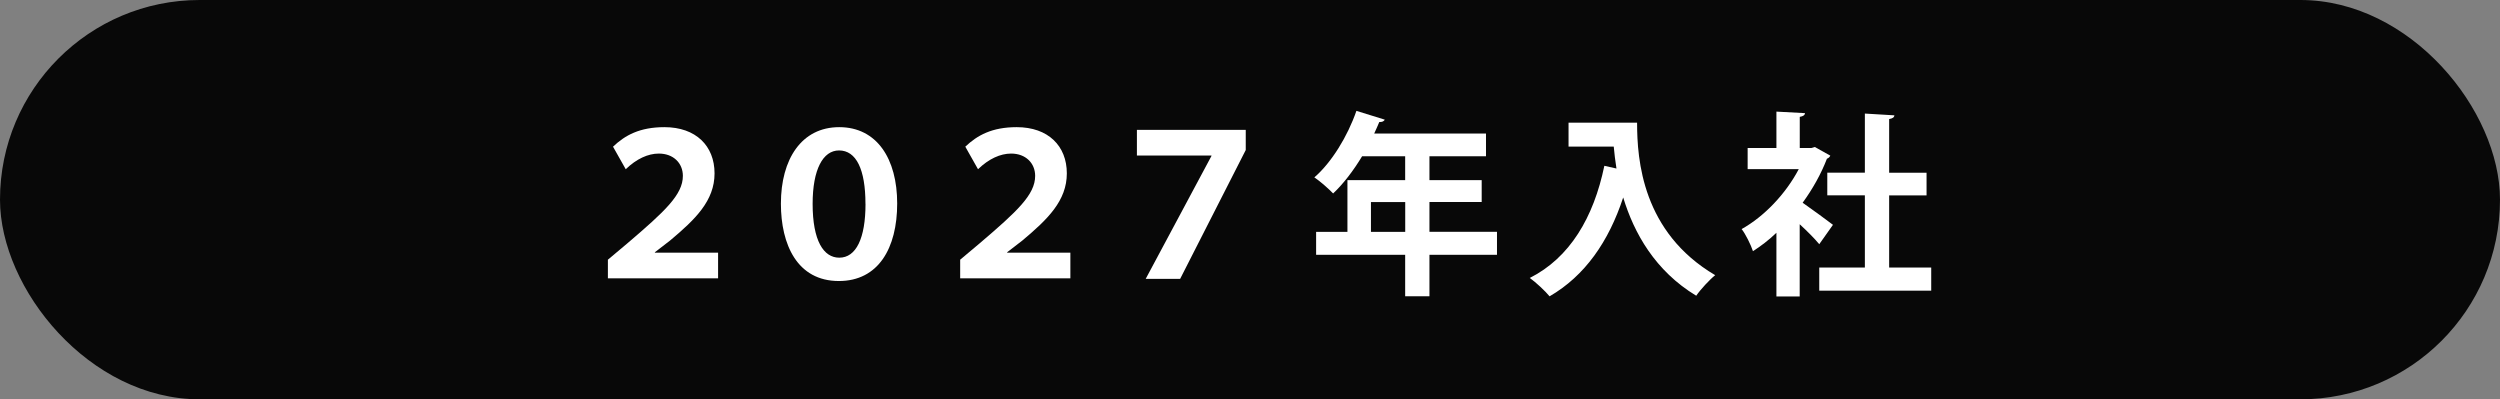 <?xml version="1.0" encoding="UTF-8"?>
<svg id="_レイヤー_2" data-name="レイヤー 2" xmlns="http://www.w3.org/2000/svg" width="423.1" height="67.58" viewBox="0 0 423.1 67.58">
  <rect x="0" y="0" width="423.1" height="67.58" fill="#808080" stroke="none"/>
  <defs>
    <style>
      .cls-1 {
        fill: #fff;
      }

      .cls-2 {
        fill: #080808;
      }
    </style>
  </defs>
  <g id="_編集モード" data-name="編集モード">
    <g>
      <rect class="cls-2" x="0" y="0" width="423.1" height="67.58" rx="33.79" ry="33.79"/>
      <g>
        <path class="cls-1" d="m103.74,24.83c2.05-1.95,4.54-3.31,8.71-3.31,5.33,0,8.48,3.18,8.48,7.82s-3.25,7.78-7.52,11.36l-2.58,1.99v.07h10.7v4.34h-18.65v-3.15l3.31-2.78c6.33-5.4,9.38-8.22,9.38-11.4,0-2.15-1.59-3.78-4.07-3.78-1.82,0-3.78.89-5.6,2.65l-2.15-3.81Z"/>
        <path class="cls-1" d="m132.16,34.47c0-7.52,3.48-12.95,9.87-12.95s9.81,5.37,9.81,12.92-3.18,13.12-9.87,13.12c-7.06,0-9.81-6.19-9.81-13.09Zm14.31.03c0-5.83-1.56-9.04-4.47-9.04-2.72,0-4.47,3.21-4.47,9.04,0,6.26,1.86,9.11,4.51,9.11,2.85,0,4.44-3.28,4.44-9.11Z"/>
        <path class="cls-1" d="m163.36,24.83c2.05-1.95,4.54-3.31,8.71-3.31,5.33,0,8.48,3.18,8.48,7.82s-3.25,7.78-7.52,11.36l-2.58,1.99v.07h10.7v4.34h-18.65v-3.15l3.31-2.78c6.33-5.4,9.38-8.22,9.38-11.4,0-2.15-1.59-3.78-4.07-3.78-1.82,0-3.78.89-5.6,2.65l-2.15-3.81Z"/>
        <path class="cls-1" d="m210.83,21.98v3.41l-11.1,21.8h-5.83l11.13-20.8v-.07h-12.62v-4.34h18.42Z"/>
        <path class="cls-1" d="m253.35,39.24v3.88h-11.43v7.02h-4.11v-7.02h-15.07v-3.88h5.3v-8.75h9.77v-4.04h-7.29c-1.46,2.42-3.15,4.64-4.9,6.29-.73-.76-2.22-2.09-3.18-2.72,2.92-2.52,5.63-6.96,7.12-11.26l4.8,1.49c-.13.27-.46.43-.93.4-.27.66-.56,1.29-.86,1.95h18.92v3.84h-9.57v4.04h8.84v3.71h-8.84v5.04h11.43Zm-21.33,0h5.8v-5.04h-5.8v5.04Z"/>
        <path class="cls-1" d="m265.47,20.76h11.59c0,6.33.89,18.55,13.22,25.81-.89.7-2.52,2.45-3.21,3.48-6.96-4.21-10.53-10.6-12.36-16.63-2.45,7.45-6.46,13.25-12.46,16.73-.7-.86-2.32-2.38-3.35-3.11,6.76-3.41,10.8-10.2,12.62-18.98l2.05.46c-.2-1.29-.36-2.55-.46-3.71h-7.65v-4.04Z"/>
        <path class="cls-1" d="m309.75,26.36c-.1.23-.3.4-.56.5-.99,2.58-2.42,5.13-4.11,7.45,1.62,1.13,4.37,3.15,5.13,3.74l-2.32,3.28c-.76-.93-2.05-2.22-3.31-3.38v12.22h-3.94v-10.77c-1.29,1.23-2.62,2.25-3.97,3.11-.33-1.03-1.29-2.98-1.92-3.74,3.81-2.12,7.45-5.93,9.67-10.14h-8.65v-3.58h4.87v-6.16l4.84.26c-.03.33-.3.53-.89.63v5.27h1.95l.6-.17,2.62,1.46Zm9.97,18.92h7.12v3.91h-18.95v-3.91h7.72v-12.22h-6.36v-3.84h6.36v-10l5,.3c-.03.33-.3.53-.89.63v9.08h6.33v3.84h-6.33v12.22Z"/>
      </g>
    </g>
  </g>
</svg>